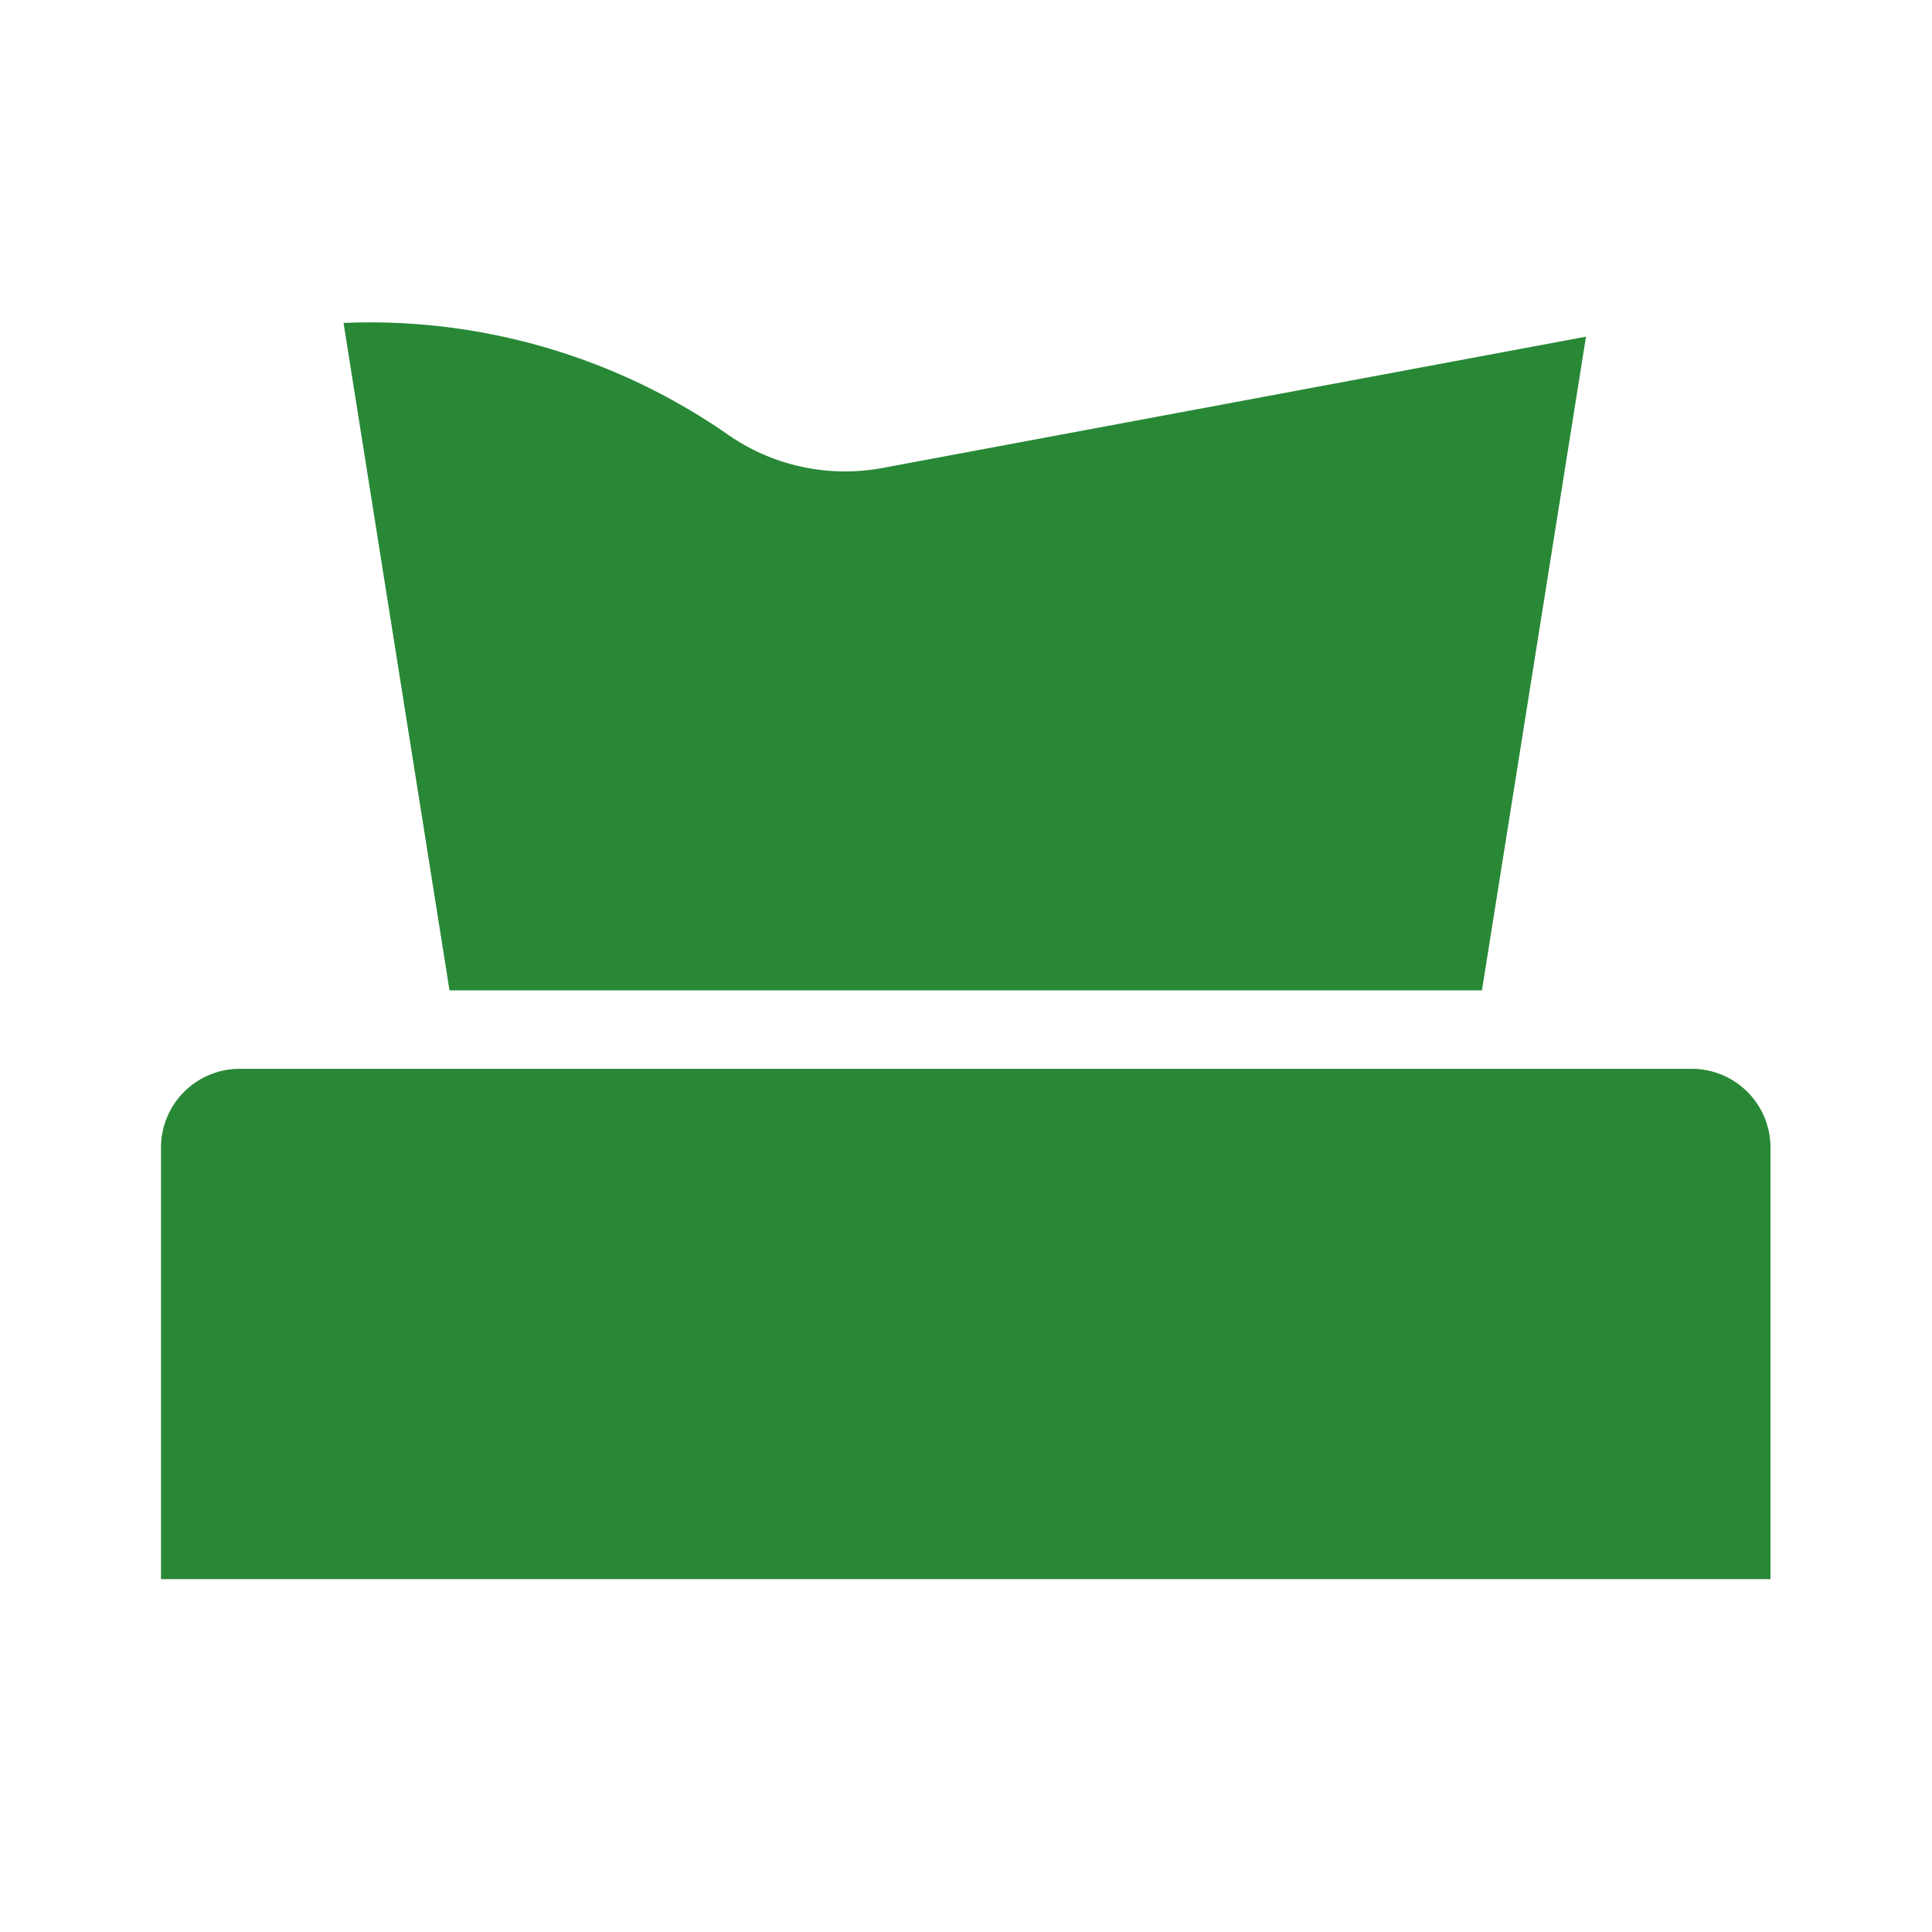 <svg xmlns="http://www.w3.org/2000/svg" xmlns:xlink="http://www.w3.org/1999/xlink" width="60" height="60" viewBox="0 0 60 60">
  <defs>
    <clipPath id="clip-path">
      <rect id="NoPath_-_Copy_9_" data-name="NoPath - Copy (9)" width="60" height="60" transform="translate(40 450)" fill="#288836"/>
    </clipPath>
  </defs>
  <g id="Mask_Group_42" data-name="Mask Group 42" transform="translate(-40 -450)" clip-path="url(#clip-path)">
    <g id="noun_napkin_3579664_1_" data-name="noun_napkin_3579664 (1)" transform="translate(43.762 439.727)">
      <g id="Group_2250" data-name="Group 2250" transform="translate(-3.952 9.921)">
        <path id="Path_510" data-name="Path 510" d="M55.174,34.73v13.41H5.19V34.73a2.445,2.445,0,0,1,2.438-2.438H52.736A2.445,2.445,0,0,1,55.174,34.73Z" transform="translate(0 1.253)" fill="#288836"/>
        <path id="Path_511" data-name="Path 511" d="M49.138,10.808l-3.231,20.3H13.844L10.553,10.381A19.474,19.474,0,0,1,22.5,13.856a6.361,6.361,0,0,0,4.755,1.036Z" transform="translate(0.306)" fill="#288836"/>
      </g>
    </g>
  </g>
</svg>
